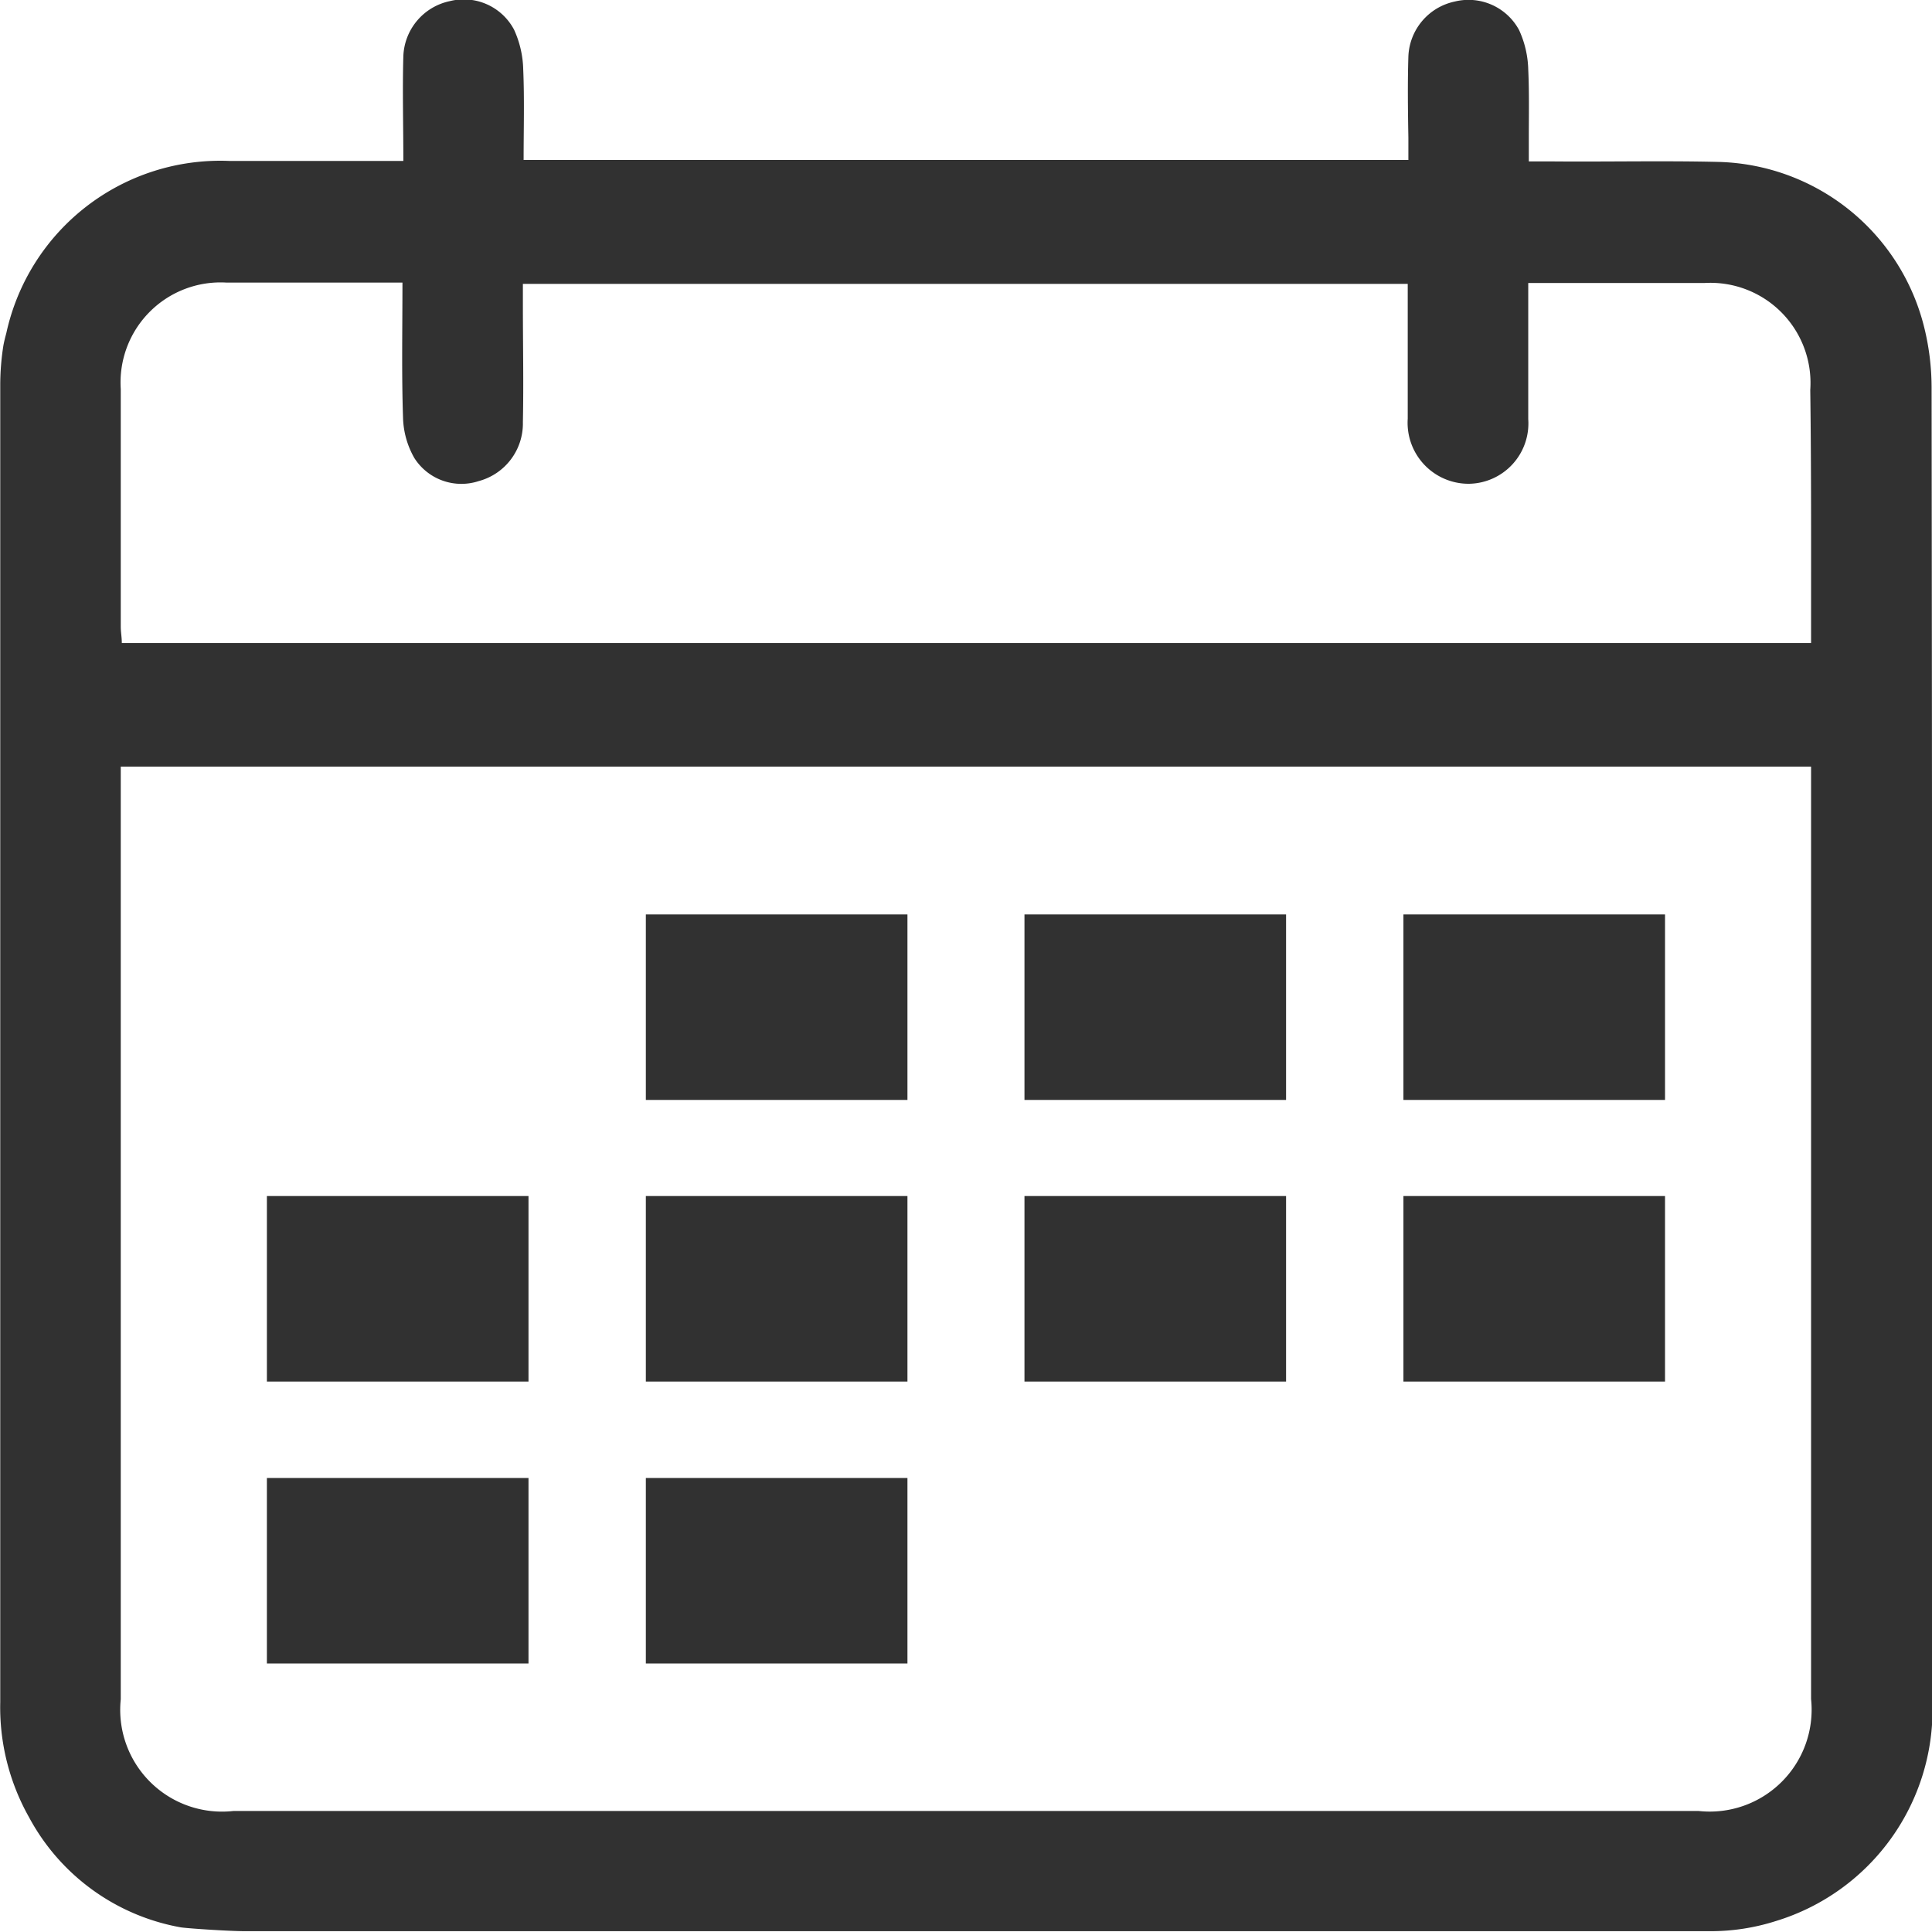 <svg xmlns="http://www.w3.org/2000/svg" width="23.758" height="23.755" viewBox="0 0 23.758 23.755">
    <g data-name="Group 4060">
        <path data-name="Rectangle 1484" transform="translate(7.942 11.245)" style="fill:#313131" d="M0 0h3.217v2.281H0z"/>
        <path data-name="Rectangle 1485" transform="translate(8.443 11.659)" style="fill:#313131" d="M0 0h2.216v1.453H0z"/>
        <path data-name="Rectangle 1486" transform="translate(12.598 11.245)" style="fill:#313131" d="M0 0h3.217v2.281H0z"/>
        <path data-name="Rectangle 1487" transform="translate(13.098 11.659)" style="fill:#313131" d="M0 0h2.216v1.453H0z"/>
        <path data-name="Rectangle 1488" transform="translate(17.258 11.245)" style="fill:#313131" d="M0 0h3.217v2.281H0z"/>
        <path data-name="Rectangle 1489" transform="translate(17.752 11.659)" style="fill:#313131" d="M0 0h2.216v1.453H0z"/>
        <path data-name="Rectangle 1490" transform="translate(3.282 14.708)" style="fill:#313131" d="M0 0h3.217v2.281H0z"/>
        <path data-name="Rectangle 1491" transform="translate(3.788 15.121)" style="fill:#313131" d="M0 0h2.216v1.453H0z"/>
        <path data-name="Rectangle 1492" transform="translate(7.942 14.708)" style="fill:#313131" d="M0 0h3.217v2.281H0z"/>
        <path data-name="Rectangle 1493" transform="translate(8.443 15.121)" style="fill:#313131" d="M0 0h2.216v1.453H0z"/>
        <path data-name="Rectangle 1494" transform="translate(12.598 14.708)" style="fill:#313131" d="M0 0h3.217v2.281H0z"/>
        <path data-name="Rectangle 1495" transform="translate(13.098 15.121)" style="fill:#313131" d="M0 0h2.216v1.453H0z"/>
        <path data-name="Rectangle 1496" transform="translate(17.258 14.708)" style="fill:#313131" d="M0 0h3.217v2.281H0z"/>
        <path data-name="Rectangle 1497" transform="translate(17.752 15.121)" style="fill:#313131" d="M0 0h2.216v1.453H0z"/>
        <path data-name="Rectangle 1498" transform="translate(3.282 18.175)" style="fill:#313131" d="M0 0h3.217v2.281H0z"/>
        <path data-name="Rectangle 1499" transform="translate(3.788 18.583)" style="fill:#313131" d="M0 0h2.216v1.453H0z"/>
        <path data-name="Rectangle 1500" transform="translate(7.942 18.175)" style="fill:#313131" d="M0 0h3.217v2.281H0z"/>
        <path data-name="Rectangle 1501" transform="translate(8.443 18.583)" style="fill:#313131" d="M0 0h2.216v1.453H0z"/>
        <path data-name="Path 4055" d="M2634.091 2538.936a3.1 3.1 0 0 0-.09-.733 2.677 2.677 0 0 0-2.538-2.038c-.68-.016-1.36 0-2.041-.006h-.284v-.286c0-.284.006-.565-.007-.844a1.231 1.231 0 0 0-.113-.486.706.706 0 0 0-.791-.35.719.719 0 0 0-.57.675c-.01.325-.006.661 0 1v.273h-10.88c0-.38.011-.749-.005-1.117a1.239 1.239 0 0 0-.113-.486.7.7 0 0 0-.79-.35.72.72 0 0 0-.571.675c-.012.416 0 .846 0 1.29h-2.141a2.694 2.694 0 0 0-2.741 2.116c-.013.05-.025.093-.036.152a3.115 3.115 0 0 0-.039.493v16.19a2.754 2.754 0 0 0 .354 1.417 2.645 2.645 0 0 0 1.862 1.353c.051.011.582.048.8.048h18.02a2.629 2.629 0 0 0 .8-.125 2.719 2.719 0 0 0 1.925-2.657q-.002-8.099-.011-16.204zm-1.482 4.909v11.223a1.253 1.253 0 0 1-1.381 1.376h-18.021a1.252 1.252 0 0 1-1.384-1.374v-11.469h20.786zm0-1.987v.223h-20.773c0-.07-.013-.137-.013-.2v-2.922a1.23 1.23 0 0 1 1.3-1.31h2.164c0 .578-.011 1.118.007 1.657a1.053 1.053 0 0 0 .139.5.685.685 0 0 0 .792.284.733.733 0 0 0 .543-.724c.01-.479 0-.959 0-1.438v-.263h10.881v1.658a.75.75 0 0 0 .754.8.742.742 0 0 0 .728-.794v-1.675h2.168a1.231 1.231 0 0 1 1.3 1.315c.013.956.01 1.923.01 2.888z" transform="translate(-2610.338 -2534.174)" style="fill:#313131"/>
    </g>
</svg>
